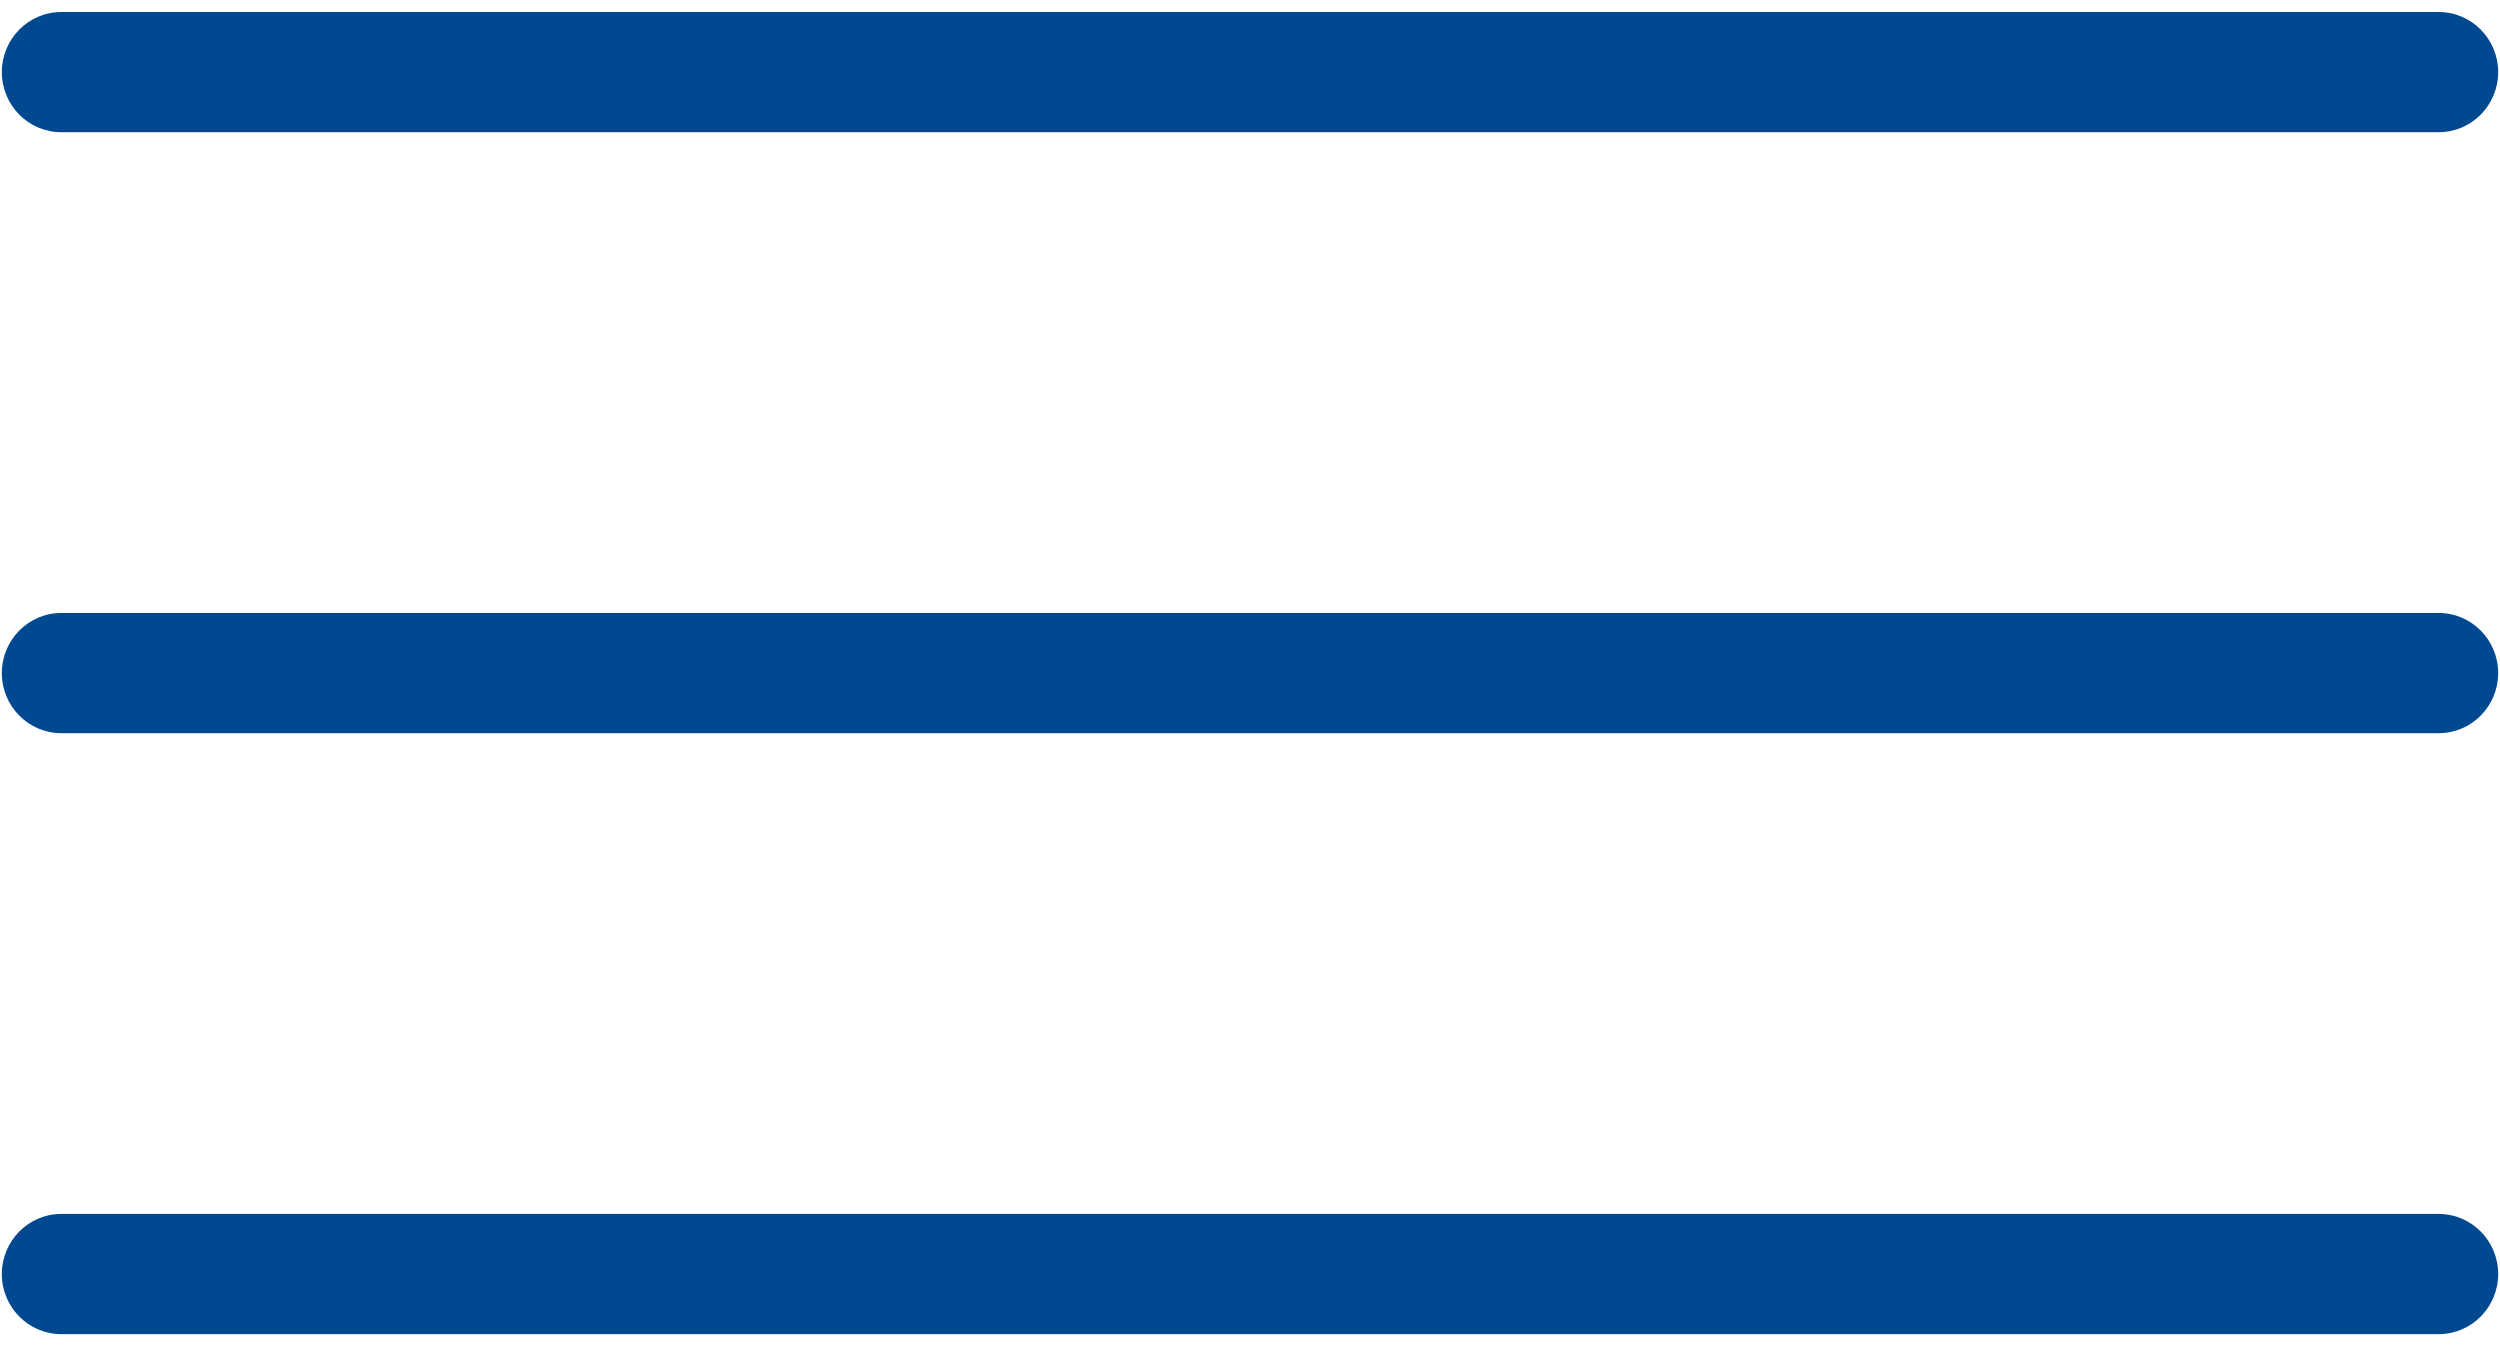 <?xml version="1.0" encoding="UTF-8"?> <svg xmlns="http://www.w3.org/2000/svg" width="26" height="14" viewBox="0 0 26 14" fill="none"> <path d="M0.019 0.75C0.019 0.405 0.296 0.125 0.637 0.125H25.363C25.704 0.125 25.981 0.405 25.981 0.75C25.981 1.095 25.704 1.375 25.363 1.375H0.637C0.296 1.375 0.019 1.095 0.019 0.75Z" fill="#004990"></path> <path d="M0.019 7C0.019 6.655 0.296 6.375 0.637 6.375H25.363C25.704 6.375 25.981 6.655 25.981 7C25.981 7.345 25.704 7.625 25.363 7.625H0.637C0.296 7.625 0.019 7.345 0.019 7Z" fill="#004990"></path> <path d="M0.637 12.625C0.296 12.625 0.019 12.905 0.019 13.25C0.019 13.595 0.296 13.875 0.637 13.875H25.363C25.704 13.875 25.981 13.595 25.981 13.25C25.981 12.905 25.704 12.625 25.363 12.625H0.637Z" fill="#004990"></path> </svg> 